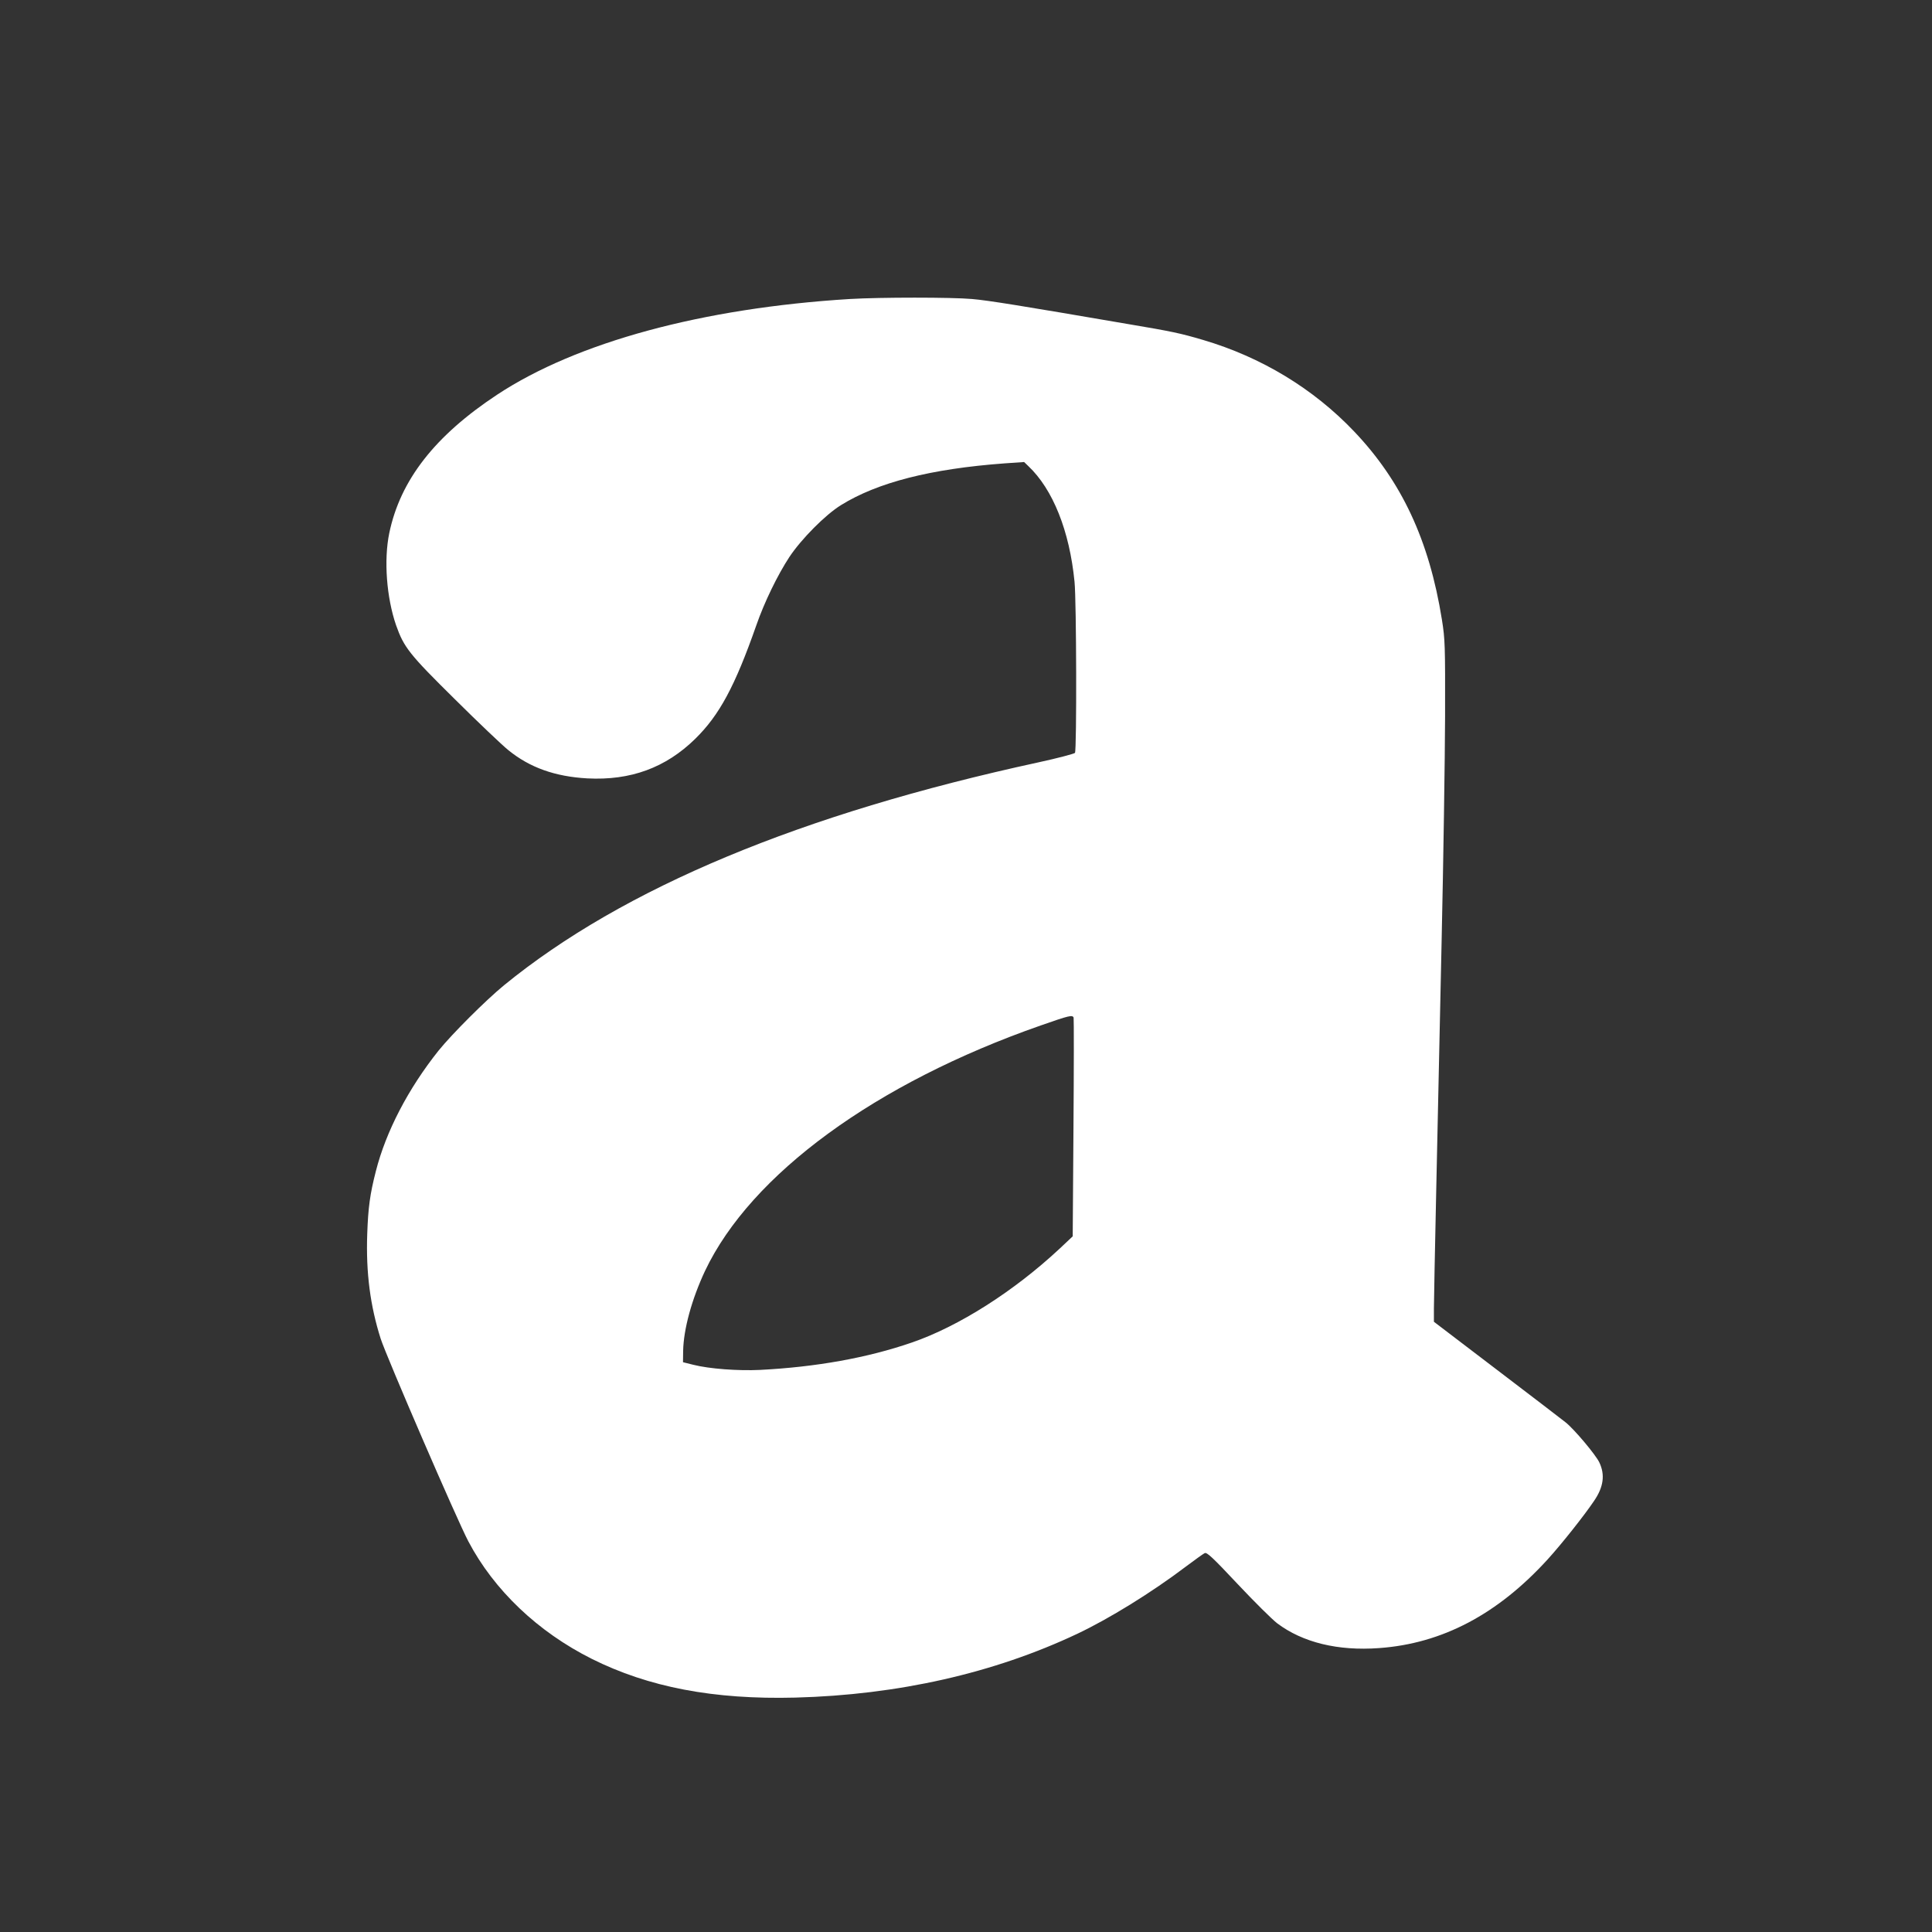<?xml version="1.0" standalone="no"?>
<!DOCTYPE svg PUBLIC "-//W3C//DTD SVG 20010904//EN"
 "http://www.w3.org/TR/2001/REC-SVG-20010904/DTD/svg10.dtd">
<svg version="1.0" xmlns="http://www.w3.org/2000/svg"
 width="1280pt" height="1280pt" viewBox="0 0 1280 1280"
 preserveAspectRatio="xMidYMid meet">
<rect x="0" y="0" width="1280" height="1280" fill="#333333" stroke="none"/>
<g transform="translate(0,1280) scale(0.1,-0.1)"
fill="#ffffff" stroke="none">
<path d="M5630 10819 c-976 -60 -1808 -286 -2335 -633 -414 -273 -643 -567
-716 -918 -37 -179 -18 -427 45 -610 52 -147 87 -192 390 -491 154 -153 314
-305 354 -337 141 -115 309 -175 523 -187 286 -15 519 70 715 262 160 157 263
348 404 750 54 156 142 336 220 455 80 120 238 279 341 343 243 151 596 241
1084 277 l130 9 28 -27 c163 -154 273 -430 306 -766 13 -126 15 -1115 3 -1134
-5 -6 -114 -35 -243 -63 -1572 -341 -2750 -832 -3539 -1476 -122 -100 -346
-324 -434 -433 -201 -252 -349 -536 -416 -800 -39 -152 -51 -242 -57 -416 -9
-256 20 -476 89 -693 37 -116 508 -1206 581 -1343 170 -323 460 -599 817 -778
376 -188 808 -271 1350 -257 678 18 1314 161 1868 423 209 99 490 272 716 443
60 45 117 86 127 91 14 8 52 -27 219 -205 111 -118 229 -235 262 -260 169
-127 402 -184 675 -164 418 30 785 224 1116 587 92 101 242 290 308 388 63 92
74 173 35 255 -24 51 -168 222 -224 266 -26 21 -233 179 -460 352 l-412 314 0
87 c0 48 7 392 15 766 8 373 24 1122 36 1664 12 542 22 1212 23 1490 1 478 0
513 -21 645 -84 525 -267 916 -581 1246 -270 284 -615 493 -1002 607 -149 44
-205 56 -502 106 -706 121 -922 156 -1028 165 -132 12 -610 12 -810 0z m1483
-4761 c2 -7 2 -336 -1 -731 l-5 -718 -86 -81 c-302 -282 -669 -516 -981 -623
-293 -101 -633 -162 -1005 -181 -145 -7 -335 7 -442 34 l-68 17 1 75 c3 145
57 342 145 530 304 640 1130 1244 2224 1626 191 67 210 71 218 52z"/>
</g>
</svg>
